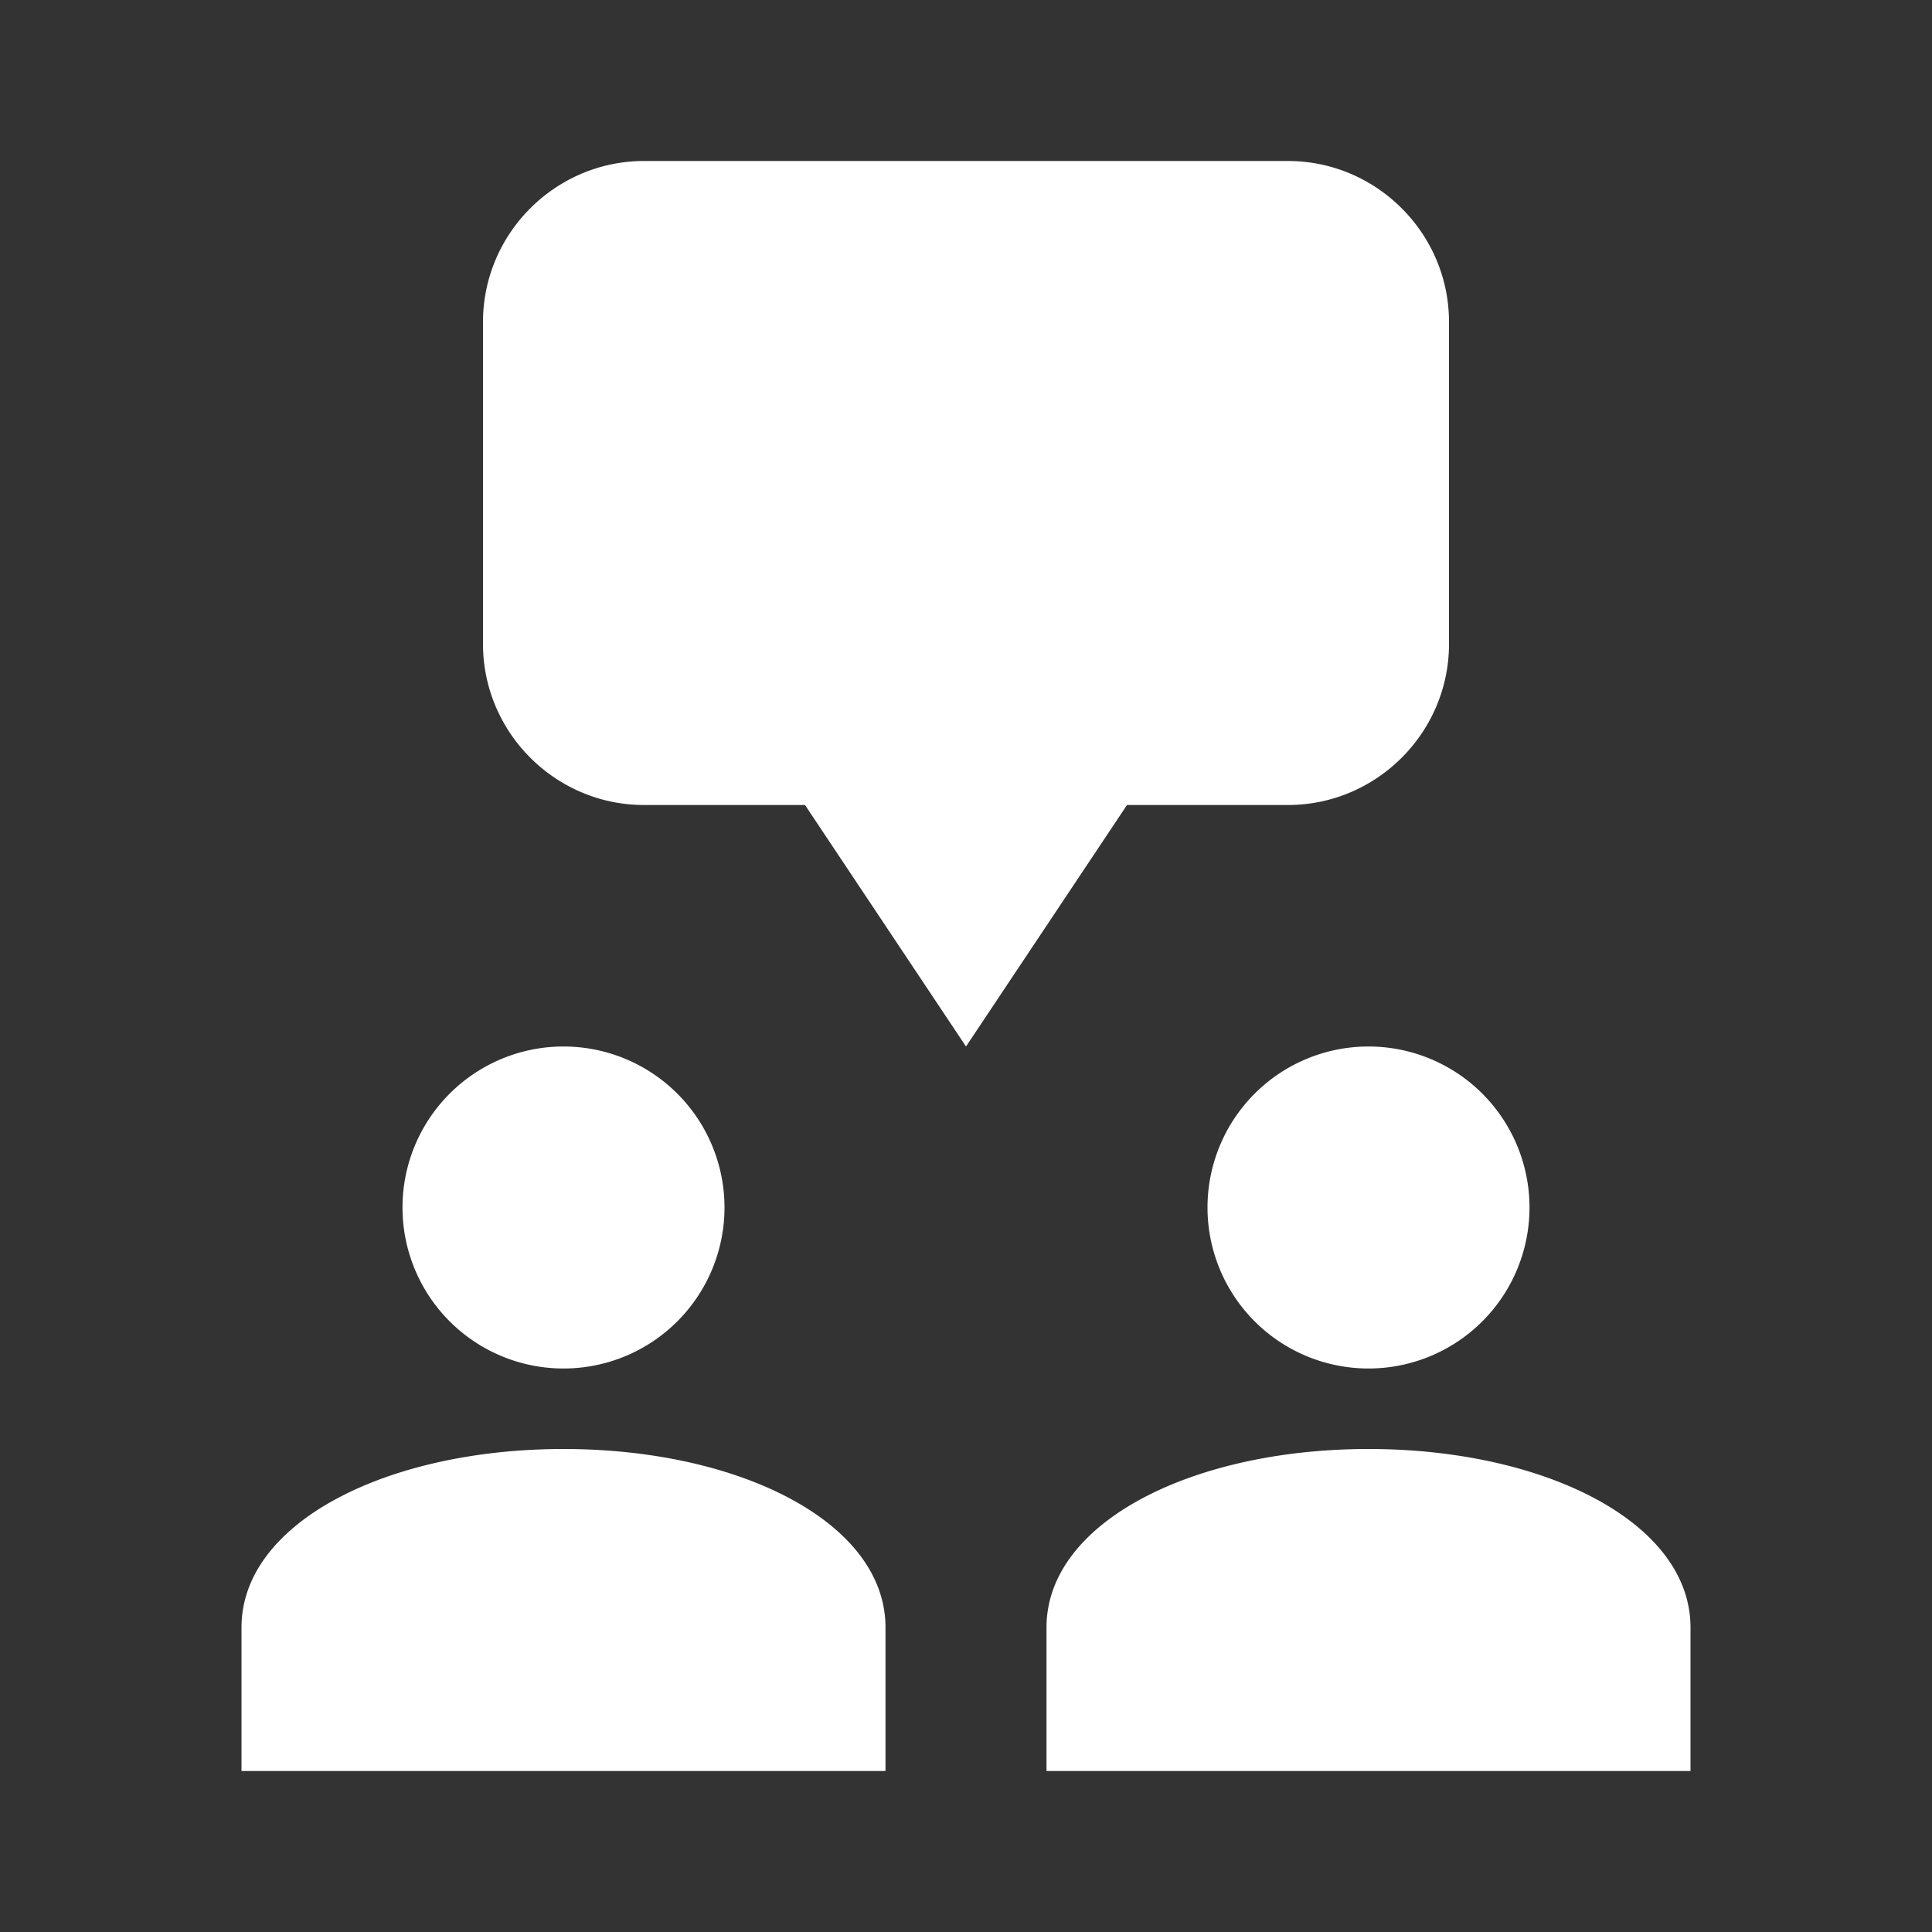 <svg xmlns="http://www.w3.org/2000/svg" viewBox="0 0 24 24"> 
    <rect x="0" y="0" width="24" height="24" fill="#333333" stroke="none"/> 
    <path d="M 8 2 C 6.9 2 6 2.9 6 4 L 6 8 C 6 9.1 6.9 10 8 10 L 10 10 L 12 13 L 14 10 L 16 10 C 17.1 10 18 9.1 18 8 L 18 4 C 18 2.9 17.1 2 16 2 L 8 2 z M 7 13 A 2 2 0 0 0 5 15 A 2 2 0 0 0 7 17 A 2 2 0 0 0 9 15 A 2 2 0 0 0 7 13 z M 17 13 A 2 2 0 0 0 15 15 A 2 2 0 0 0 17 17 A 2 2 0 0 0 19 15 A 2 2 0 0 0 17 13 z M 7 18 C 4.815 18 3 18.909 3 20.217 L 3 22 L 11 22 L 11 20.217 C 11 18.909 9.185 18 7 18 z M 17 18 C 14.815 18 13 18.909 13 20.217 L 13 22 L 21 22 L 21 20.217 C 21 18.909 19.185 18 17 18 z" fill="rgba(255, 255, 255, 1)"></path>
 </svg>